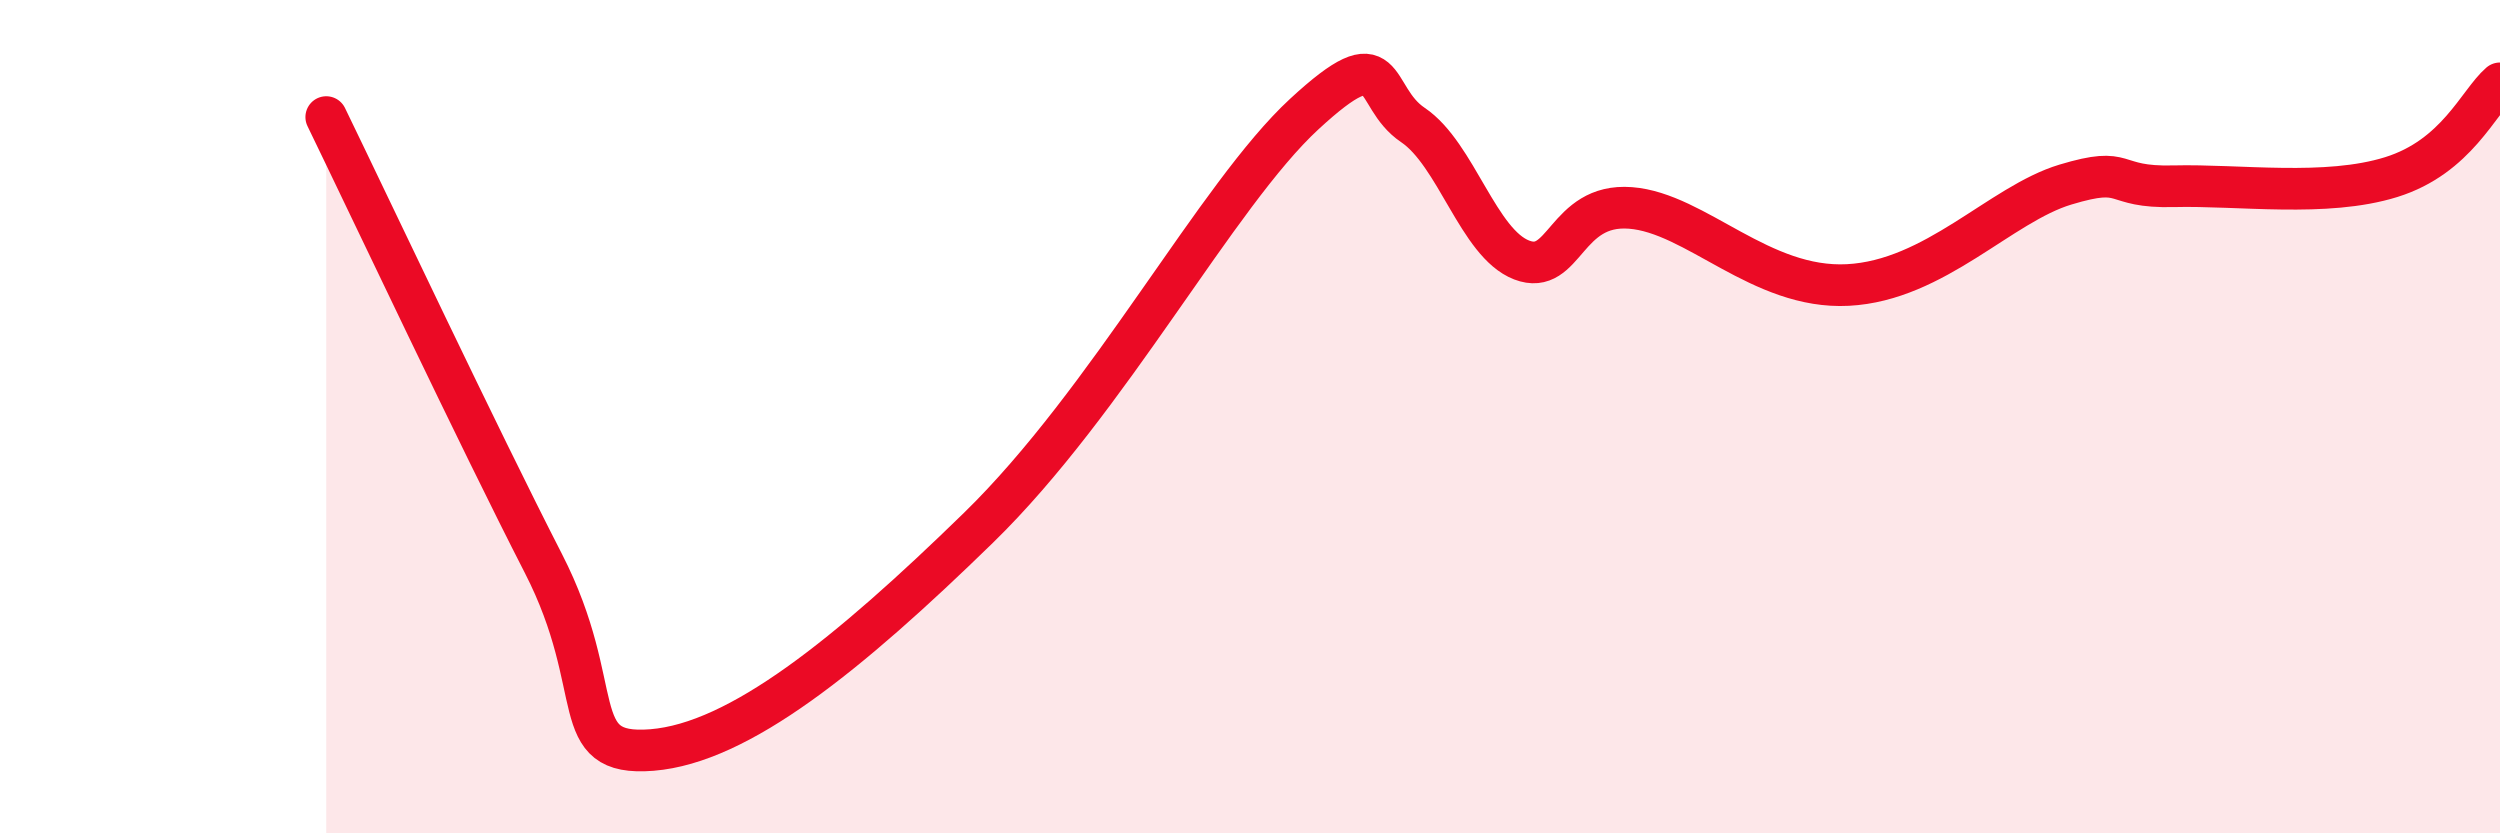 
    <svg width="60" height="20" viewBox="0 0 60 20" xmlns="http://www.w3.org/2000/svg">
      <path
        d="M 7.83,2.81 C 8.87,4.95 11.48,10.48 13.04,13.52 C 14.6,16.56 13.56,18.17 15.65,18 C 17.74,17.83 20.35,15.72 23.48,12.67 C 26.61,9.62 29.21,4.67 31.3,2.74 C 33.39,0.81 32.87,2.3 33.91,3 C 34.95,3.7 35.48,5.84 36.52,6.24 C 37.56,6.64 37.56,4.87 39.13,4.99 C 40.7,5.11 42.26,6.95 44.35,6.84 C 46.44,6.73 48.01,4.9 49.57,4.43 C 51.13,3.96 50.61,4.51 52.17,4.47 C 53.73,4.43 55.82,4.74 57.39,4.25 C 58.96,3.76 59.48,2.45 60,2L60 20L7.83 20Z"
        fill="#EB0A25"
        opacity="0.1"
        stroke-linecap="round"
        stroke-linejoin="round"
      />
      <path
        d="M 7.83,2.81 C 8.87,4.95 11.48,10.48 13.04,13.52 C 14.6,16.56 13.56,18.17 15.65,18 C 17.74,17.83 20.35,15.72 23.48,12.67 C 26.61,9.62 29.21,4.67 31.3,2.74 C 33.39,0.81 32.87,2.3 33.91,3 C 34.95,3.7 35.48,5.84 36.52,6.24 C 37.56,6.64 37.56,4.87 39.13,4.99 C 40.7,5.11 42.26,6.95 44.35,6.84 C 46.44,6.73 48.01,4.9 49.57,4.43 C 51.13,3.96 50.61,4.51 52.17,4.47 C 53.73,4.43 55.82,4.74 57.39,4.25 C 58.96,3.76 59.48,2.45 60,2"
        stroke="#EB0A25"
        stroke-width="1"
        fill="none"
        stroke-linecap="round"
        stroke-linejoin="round"
      />
    </svg>
  